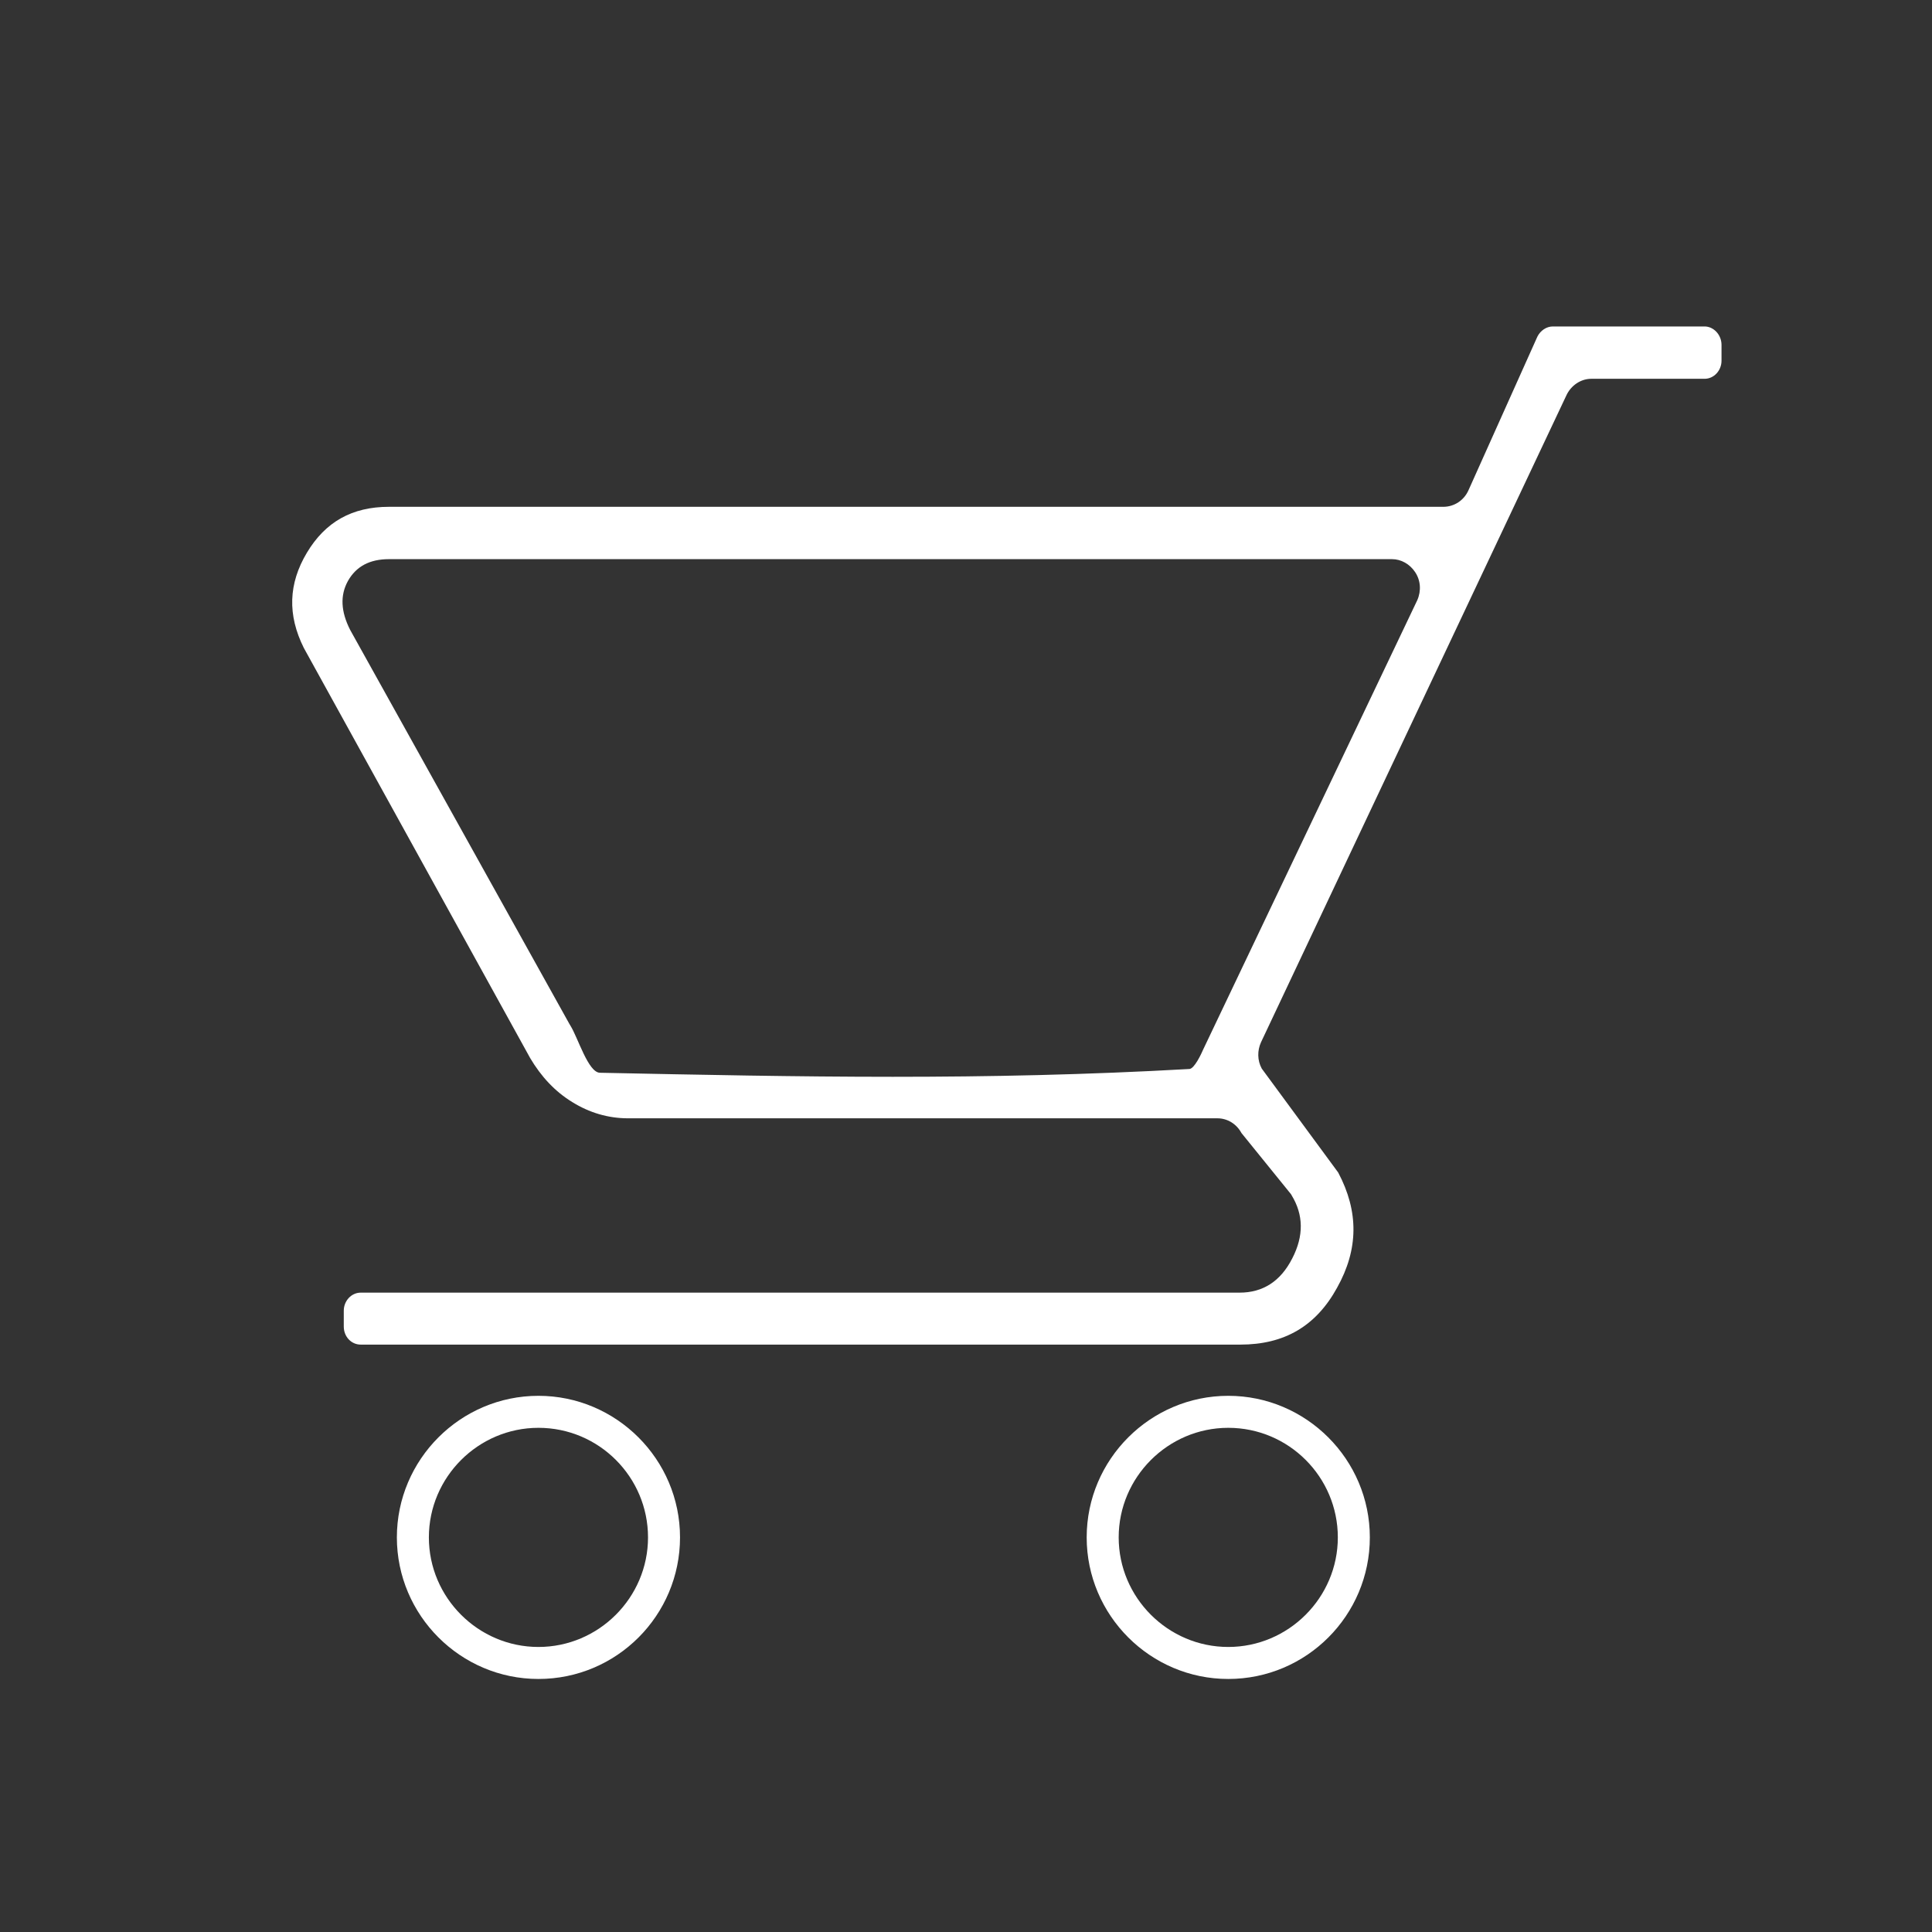 <?xml version="1.0" encoding="utf-8"?>
<!-- Generator: Adobe Illustrator 28.0.0, SVG Export Plug-In . SVG Version: 6.00 Build 0)  -->
<svg version="1.1" id="Ebene_1" xmlns="http://www.w3.org/2000/svg" xmlns:xlink="http://www.w3.org/1999/xlink" x="0px" y="0px"
	 viewBox="0 0 513.1 513.1" style="enable-background:new 0 0 513.1 513.1;" xml:space="preserve">
<rect x="0" y="0" width="513.1" height="513.1" fill="#333333" stroke="none"/>
<style type="text/css">
	.st0{fill:#FFFFFF;}
</style>
<path class="st0" d="M452.7,86.7h-40.3c-1.7,0-3.3,1.1-4.1,2.7L390,130.2c-1.2,2.7-3.8,4.4-6.7,4.4h-280c-9.8,0-16.9,4-21.8,12.2
	c-4.9,8.2-5.2,16.5-0.8,25.3l60.1,108.9c2.9,4.9,6.6,8.9,11.2,11.7c4.5,2.8,9.5,4.3,14.8,4.3h156.5c2.7,0,5.1,1.5,6.4,3.9l13.2,16.3
	c0,0.1,0.1,0.1,0.1,0.2c3.2,5.2,3.3,10.8,0.2,16.8c-3.1,6.1-7.8,9.1-14,9.1H95.8c-2.5,0-4.5,2.2-4.5,4.8v4.2c0,2.7,2,4.8,4.5,4.8
	h233.6c11.7,0,20.1-4.9,25.7-15.1c5.7-10.2,5.8-20.2,0.3-30.6l-20.3-27.6c-1.2-2.2-1.2-4.8-0.2-7L416,105c1.2-2.6,3.8-4.4,6.6-4.4
	h30.1c2.5,0,4.5-2.2,4.5-4.8v-4.2C457.2,88.9,455.1,86.7,452.7,86.7z M376.4,159.4L376.4,159.4l-56.8,119.2
	c-0.6,1.4-2.4,5.2-3.7,5.3c-54.8,3.1-103.1,2.1-156.6,1c-3.1-0.1-5.8-9.3-7.8-12.5c-0.1-0.2-0.2-0.3-0.3-0.5L93,167.3
	c-2.5-4.9-2.7-9.2-0.6-13c2.2-3.9,5.8-5.8,10.9-5.8h266.4c2.4,0,4.7,1.3,6.1,3.4C377.3,154.1,377.5,156.9,376.4,159.4z"/>
<g>
	<path class="st0" d="M143,445.9c-20.7,0-37.6-16.9-37.6-37.6s16.9-37.6,37.6-37.6c20.7,0,37.6,16.9,37.6,37.6
		S163.8,445.9,143,445.9z M143,379.2c-16,0-29.1,13.1-29.1,29.1s13.1,29.1,29.1,29.1s29.1-13.1,29.1-29.1S159.1,379.2,143,379.2z"/>
</g>
<g>
	<path class="st0" d="M326.2,445.9c-20.7,0-37.6-16.9-37.6-37.6s16.9-37.6,37.6-37.6s37.6,16.9,37.6,37.6S347,445.9,326.2,445.9z
		 M326.2,379.2c-16,0-29.1,13.1-29.1,29.1s13.1,29.1,29.1,29.1s29.1-13.1,29.1-29.1S342.3,379.2,326.2,379.2z"/>
</g>
</svg>
